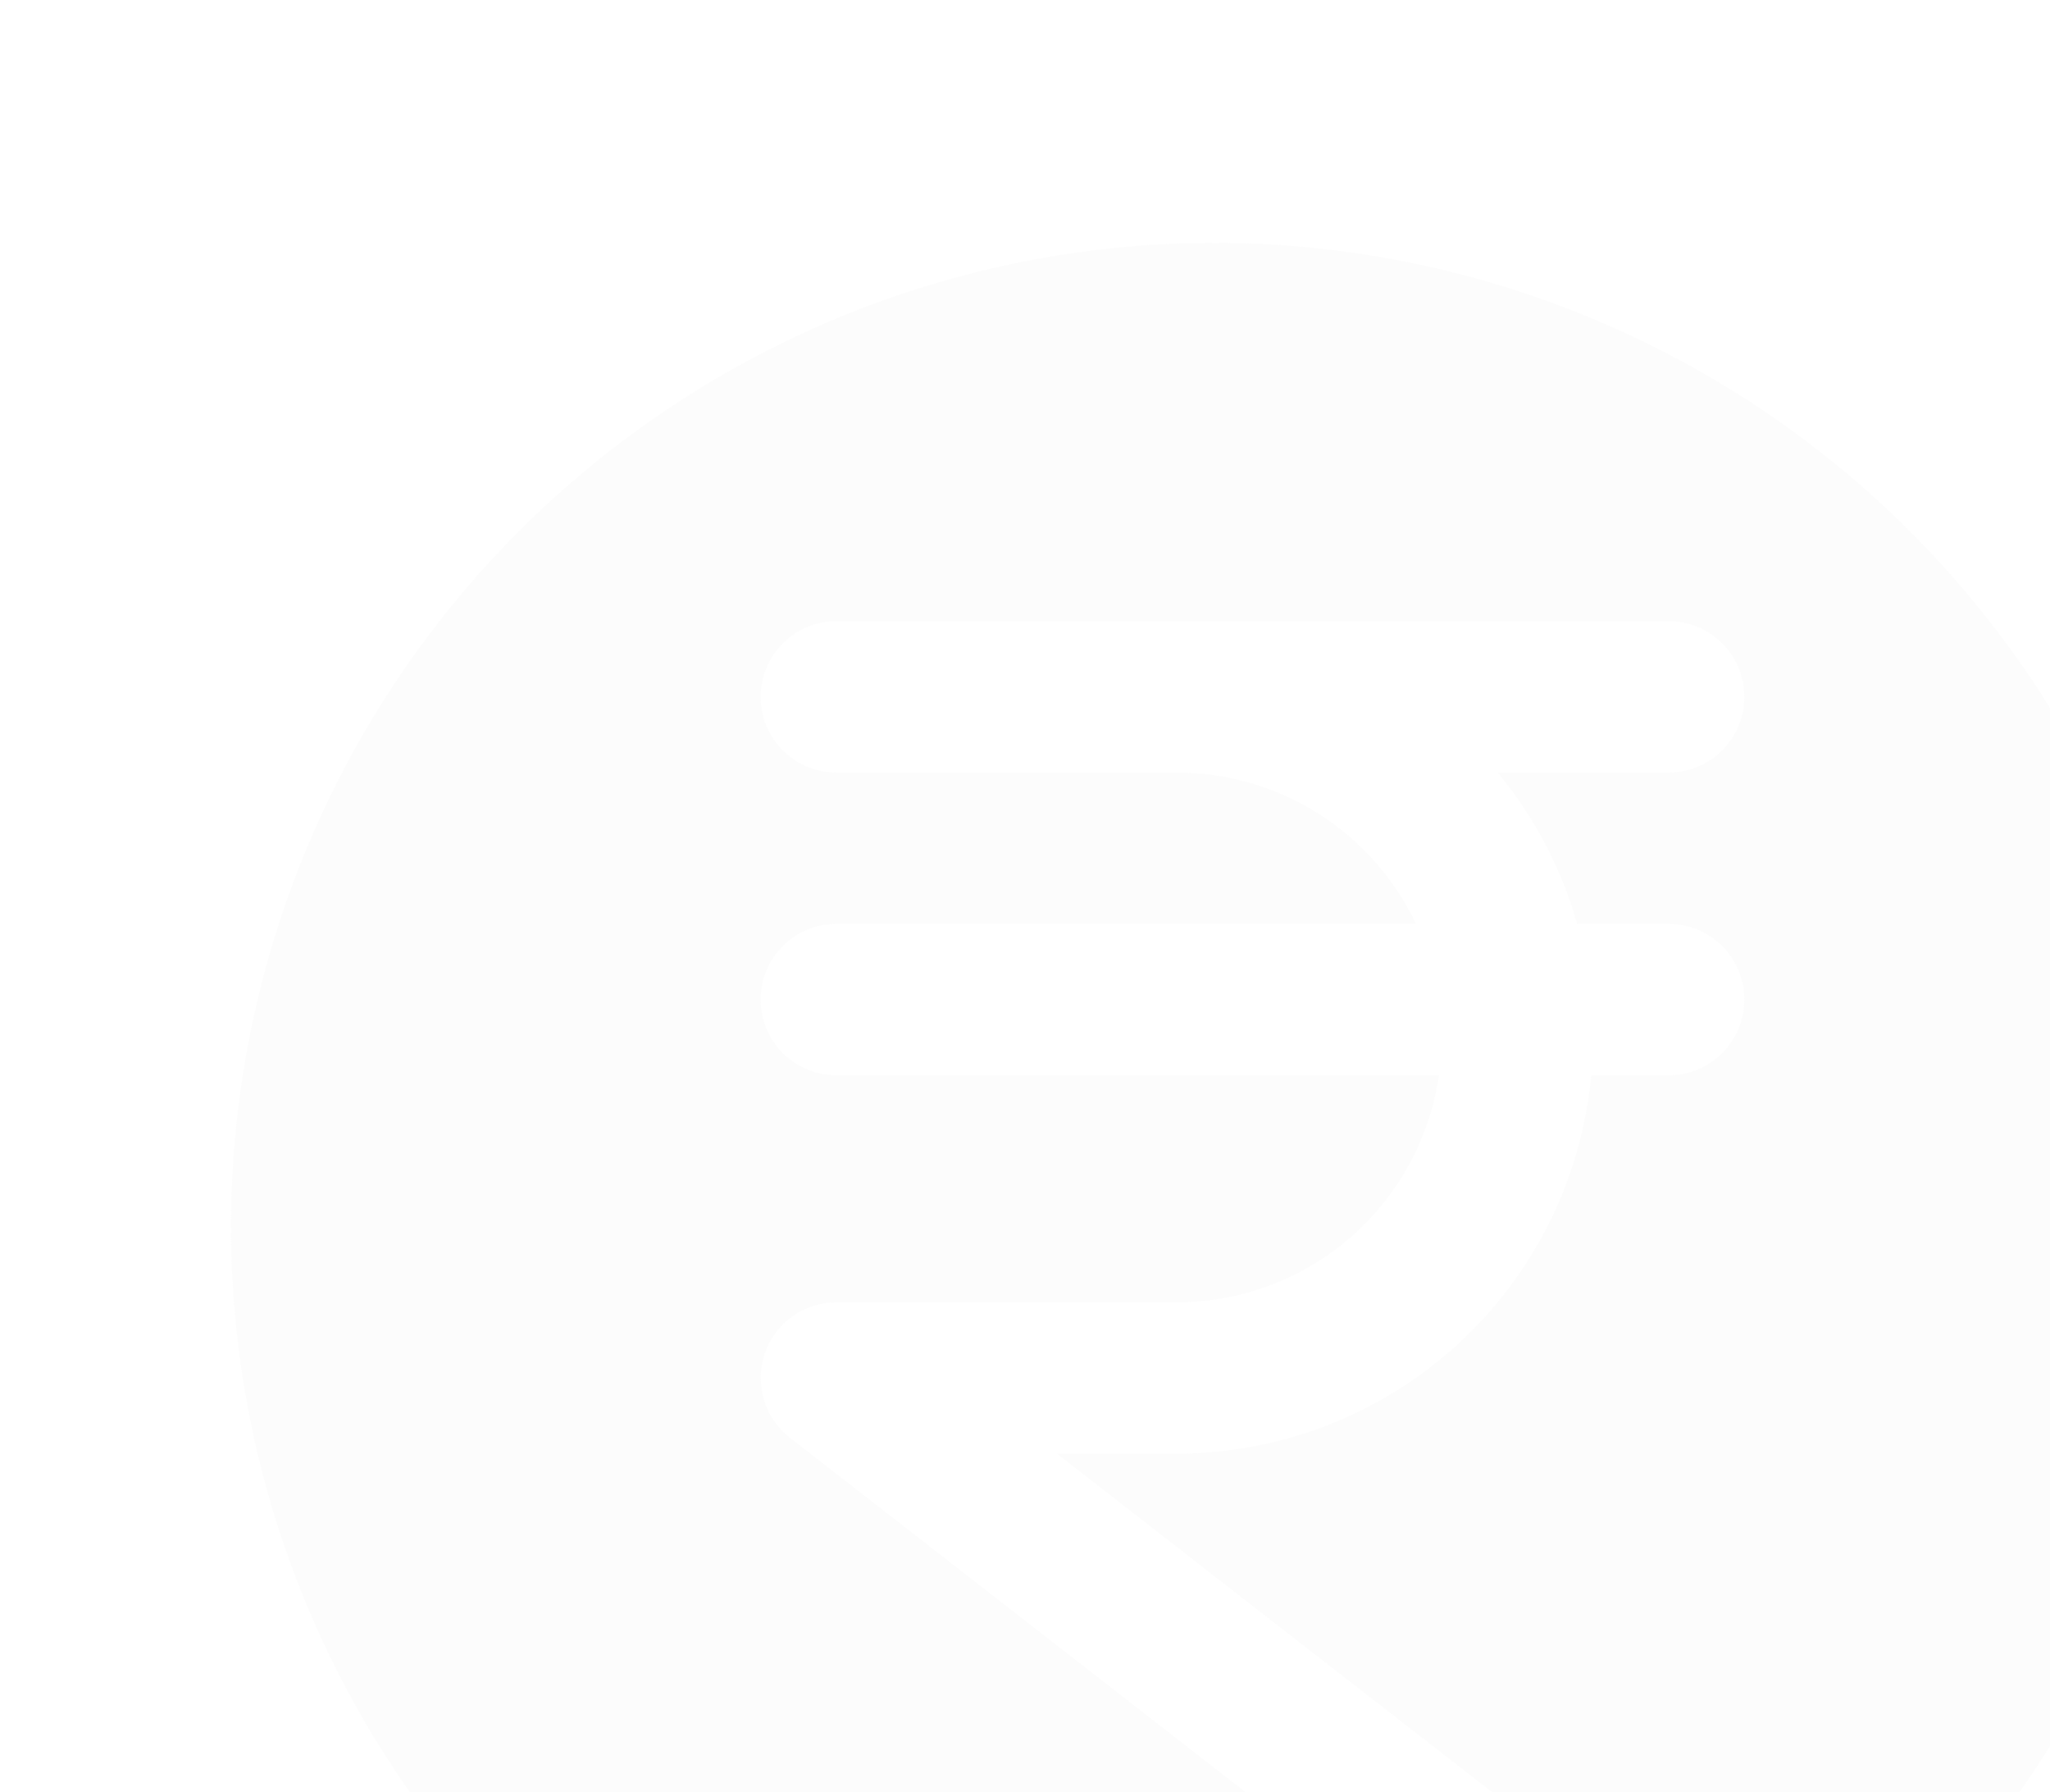 <svg width="127" height="111" viewBox="0 0 127 111" fill="none" xmlns="http://www.w3.org/2000/svg">
<g opacity="0.1">
<path d="M75.25 15.04C63.198 15.04 51.416 18.614 41.395 25.31C31.374 32.006 23.563 41.523 18.951 52.658C14.339 63.793 13.132 76.046 15.483 87.866C17.835 99.687 23.638 110.545 32.161 119.067C40.683 127.59 51.541 133.393 63.362 135.745C75.182 138.096 87.435 136.889 98.57 132.277C109.705 127.665 119.222 119.854 125.918 109.833C132.614 99.812 136.187 88.03 136.187 75.978C136.17 59.822 129.745 44.332 118.32 32.908C106.896 21.483 91.406 15.058 75.25 15.04ZM97.703 57.228H103.375C104.618 57.228 105.81 57.722 106.69 58.601C107.569 59.48 108.062 60.672 108.062 61.916C108.062 63.159 107.569 64.351 106.69 65.23C105.81 66.109 104.618 66.603 103.375 66.603H98.576C97.984 73.004 95.024 78.955 90.277 83.289C85.529 87.624 79.335 90.031 72.906 90.04H65.477L96.877 114.468C97.386 114.837 97.817 115.305 98.141 115.844C98.466 116.383 98.679 116.981 98.768 117.604C98.857 118.227 98.819 118.861 98.657 119.469C98.496 120.077 98.213 120.647 97.827 121.143C97.44 121.64 96.958 122.053 96.408 122.36C95.859 122.666 95.253 122.858 94.627 122.925C94.002 122.992 93.369 122.933 92.767 122.75C92.165 122.568 91.606 122.266 91.123 121.863L48.935 89.05C48.166 88.45 47.602 87.625 47.324 86.689C47.046 85.754 47.066 84.755 47.383 83.832C47.7 82.909 48.297 82.107 49.091 81.54C49.885 80.972 50.836 80.666 51.812 80.665H72.906C76.851 80.665 80.664 79.243 83.646 76.661C86.627 74.078 88.579 70.507 89.142 66.603H51.812C50.569 66.603 49.377 66.109 48.498 65.23C47.619 64.351 47.125 63.159 47.125 61.916C47.125 60.672 47.619 59.48 48.498 58.601C49.377 57.722 50.569 57.228 51.812 57.228H87.725C86.394 54.424 84.296 52.054 81.673 50.395C79.05 48.735 76.01 47.854 72.906 47.853H51.812C50.569 47.853 49.377 47.359 48.498 46.48C47.619 45.601 47.125 44.409 47.125 43.166C47.125 41.922 47.619 40.73 48.498 39.851C49.377 38.972 50.569 38.478 51.812 38.478H103.375C104.618 38.478 105.81 38.972 106.69 39.851C107.569 40.73 108.062 41.922 108.062 43.166C108.062 44.409 107.569 45.601 106.69 46.48C105.81 47.359 104.618 47.853 103.375 47.853H92.781C95.055 50.603 96.731 53.795 97.703 57.228Z" fill="#E2E2E2"/>
</g>
</svg>
